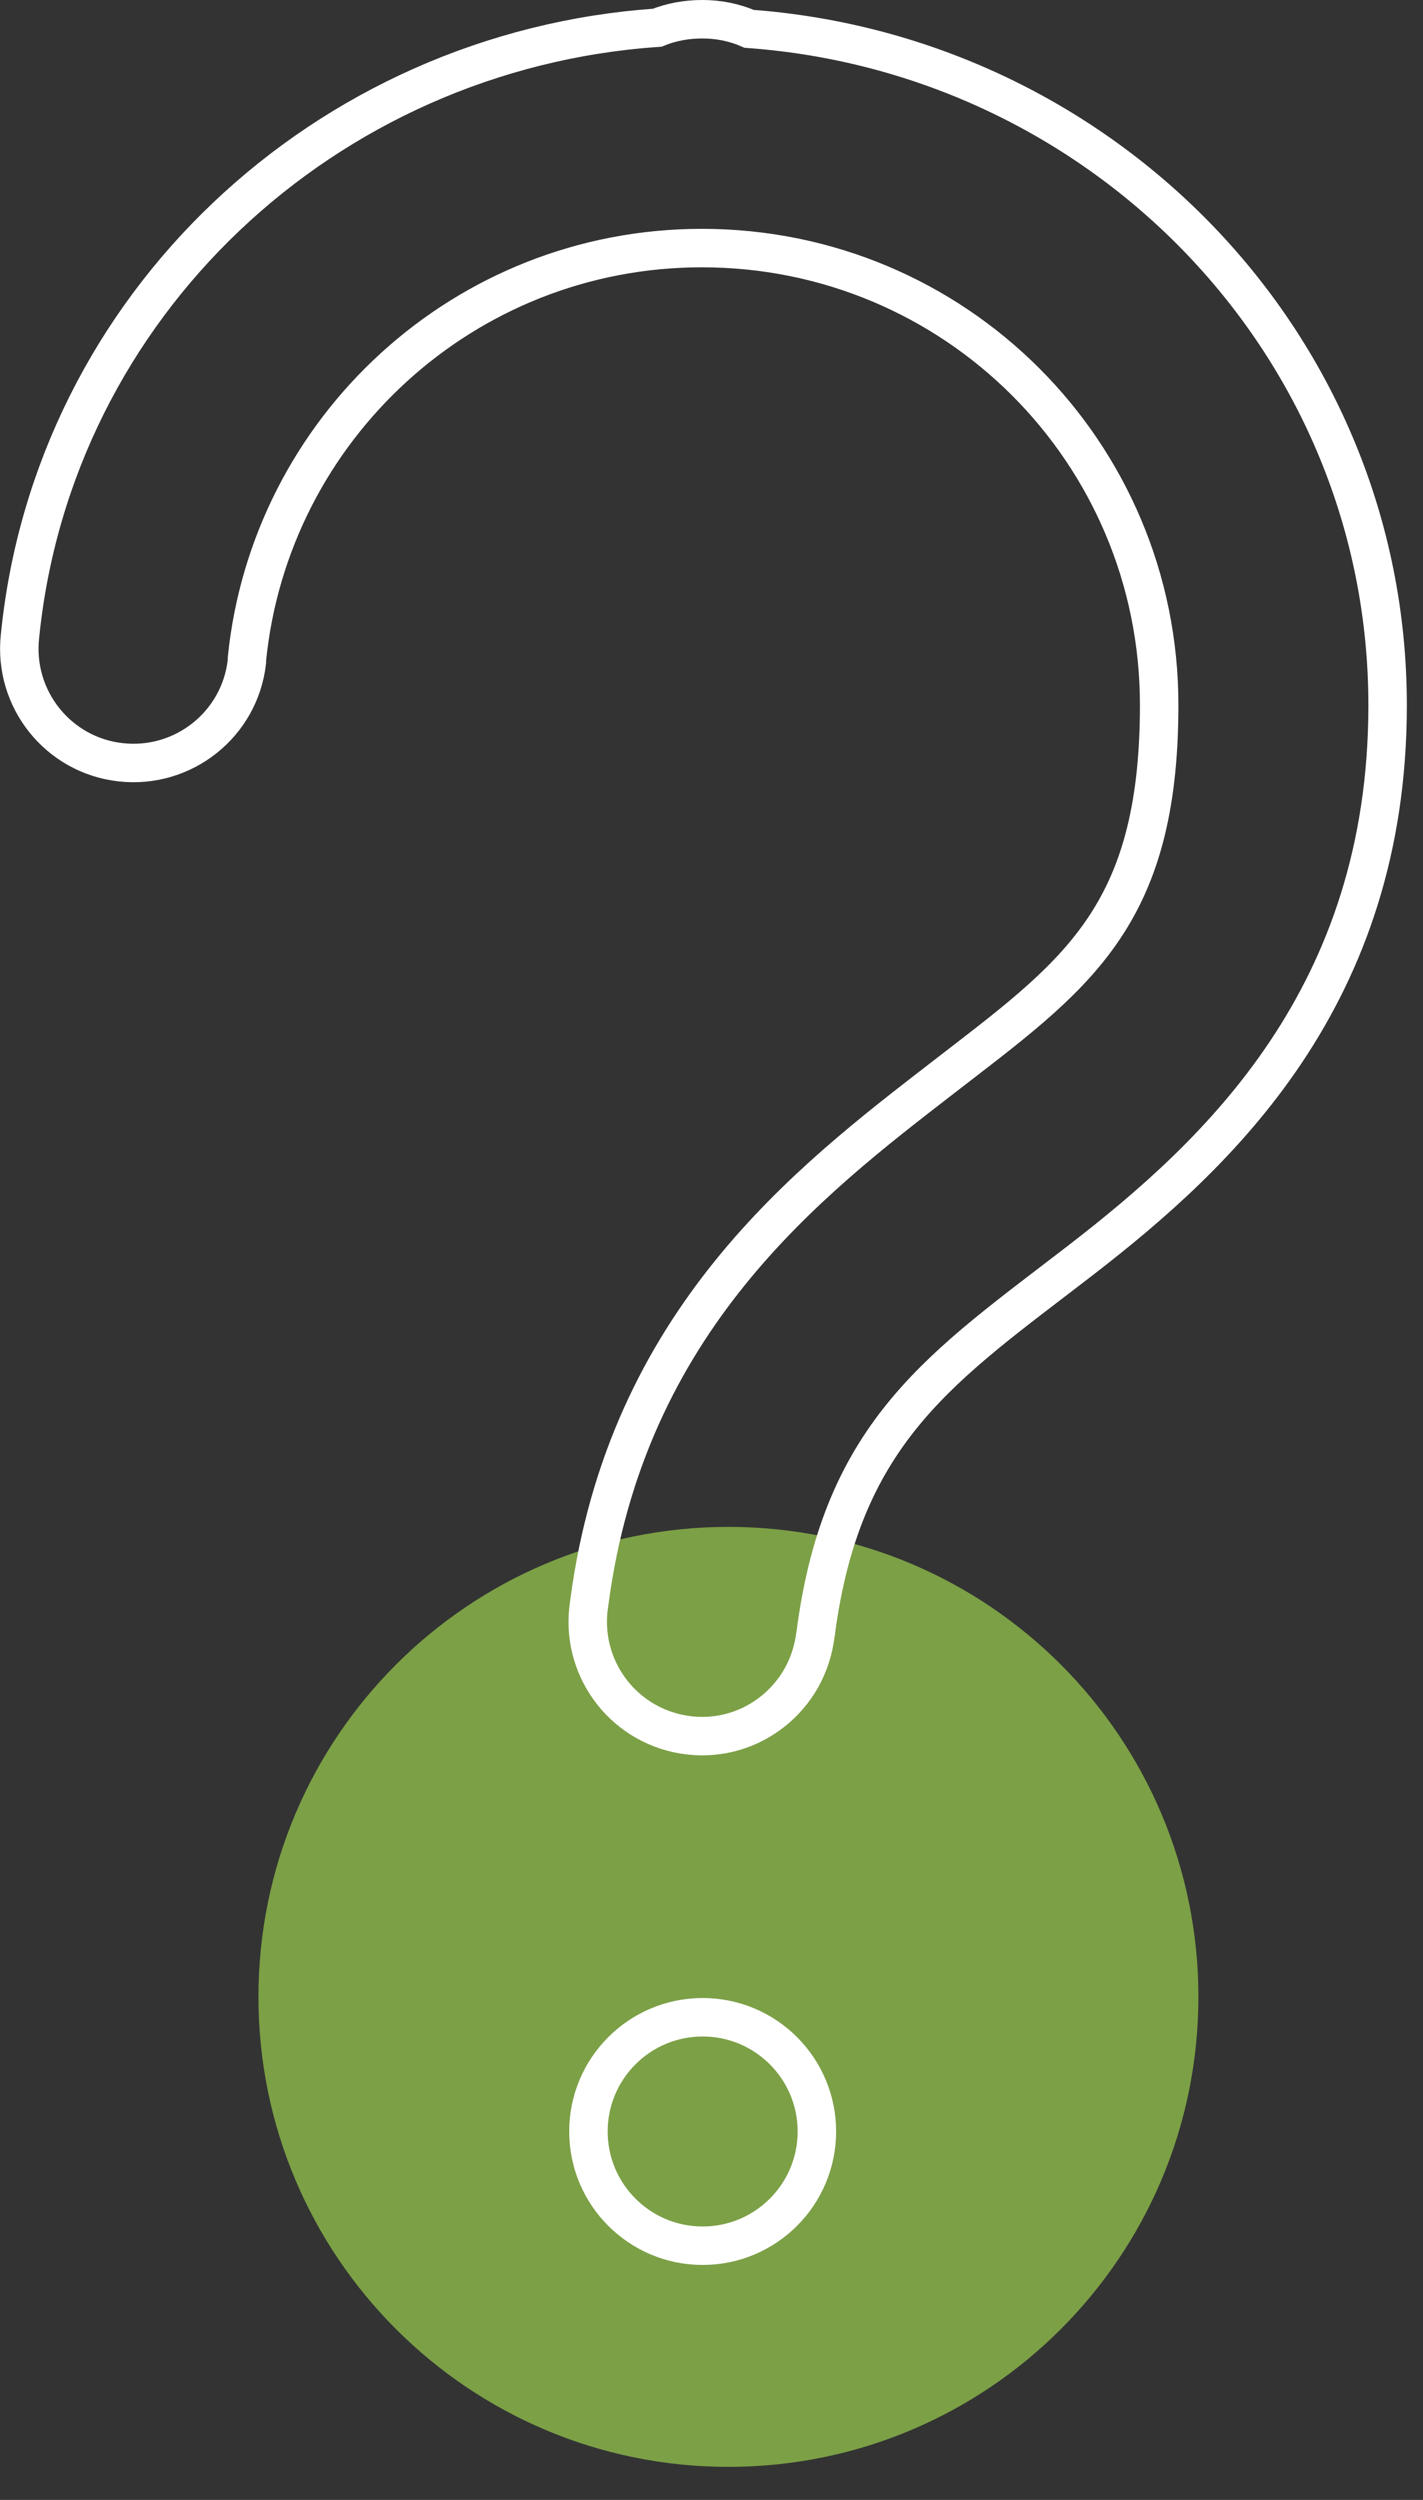 <?xml version="1.0" encoding="UTF-8"?>
<svg xmlns="http://www.w3.org/2000/svg" width="37" height="65" viewBox="0 0 37 65" fill="none">
  <rect x="0" y="0" width="37" height="65" fill="#333333" stroke="none"/>
  <g clip-path="url(#clip0_3769_14644)">
    <path d="M6.72 51.92C6.72 58.67 12.19 64.14 18.94 64.14C25.69 64.14 31.16 58.67 31.16 51.92C31.16 45.17 25.69 39.7 18.94 39.7C12.19 39.7 6.72 45.17 6.72 51.92Z" fill="#7CA046"></path>
    <path d="M18.26 0.5C17.86 0.5 17.46 0.57 17.09 0.72C8.44 1.32 1.38 7.95 0.52 16.54C0.34 18.17 1.51 19.64 3.14 19.82C4.77 20 6.24 18.83 6.42 17.2C6.42 17.18 6.42 17.16 6.42 17.14C7.02 11.15 12.07 6.45 18.25 6.45C24.83 6.45 30.14 11.75 30.14 18.33C30.14 23.92 27.93 25.38 24.49 28.04C21.05 30.7 16.28 34.33 15.32 41.69C15.06 43.31 16.15 44.83 17.77 45.1C19.39 45.37 20.91 44.27 21.18 42.65C21.19 42.59 21.2 42.52 21.21 42.46C21.9 37.16 24.56 35.5 28.12 32.75C31.69 29.99 36.08 25.91 36.08 18.34C36.08 8.95 28.68 1.42 19.48 0.75C19.09 0.58 18.68 0.5 18.26 0.5ZM18.27 52.45C16.63 52.45 15.3 53.78 15.3 55.42C15.3 57.06 16.63 58.39 18.27 58.39C19.91 58.39 21.24 57.06 21.24 55.42C21.24 53.78 19.91 52.45 18.27 52.45Z" stroke="white" stroke-miterlimit="10"></path>
  </g>
  <defs>
    <clipPath id="clip0_3769_14644">
      <rect width="36.58" height="64.14" fill="white"></rect>
    </clipPath>
  </defs>
</svg>
